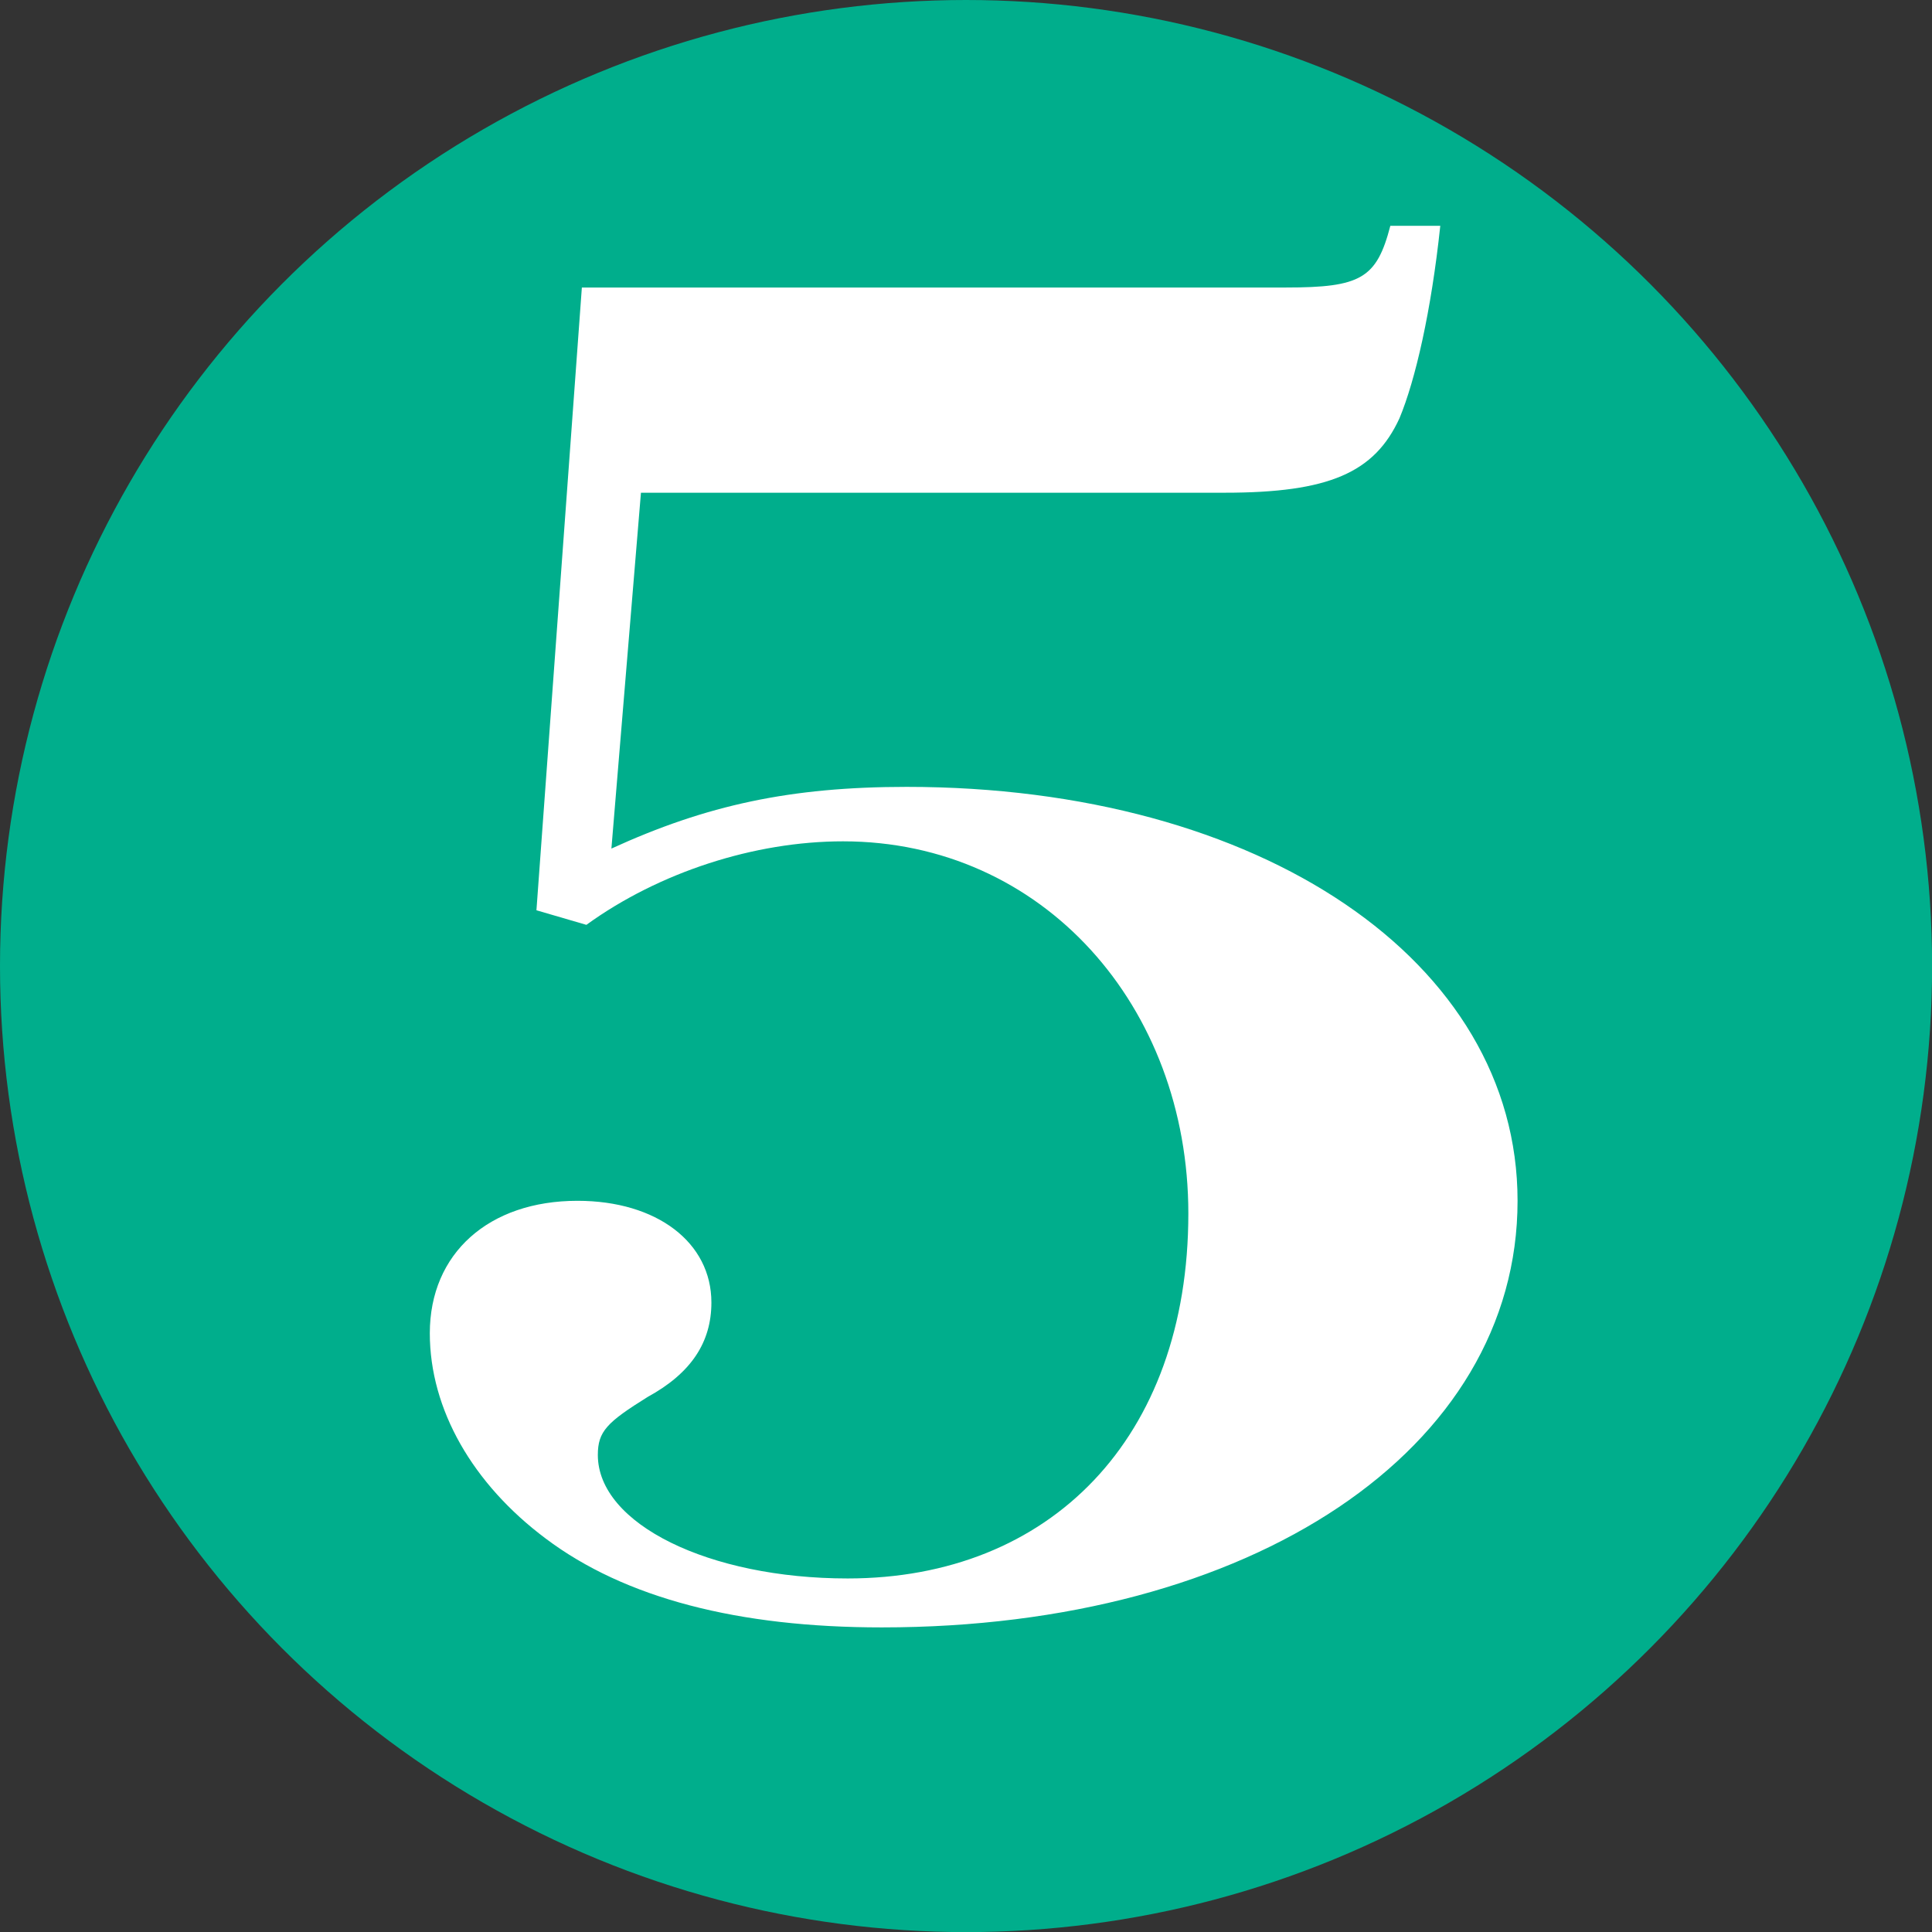 <?xml version="1.0" encoding="UTF-8"?>
<svg id="_レイヤー_2" data-name="レイヤー 2" xmlns="http://www.w3.org/2000/svg" width="19.225" height="19.225" viewBox="0 0 19.225 19.225">
  <rect x="0" y="0" width="19.225" height="19.225" fill="#333333" stroke="none"/>
  <defs>
    <style>
      .cls-1 {
        fill: #fff;
      }

      .cls-1, .cls-2 {
        stroke-width: 0px;
      }

      .cls-2 {
        fill: #00ae8c;
      }
    </style>
  </defs>
  <g id="BACK">
    <g>
      <circle class="cls-2" cx="9.613" cy="9.613" r="9.613"/>
      <path class="cls-1" d="m6.084,8.444c.949-.434,1.785-.614,2.938-.614,3.525,0,6.079,1.734,6.079,4.119,0,2.475-2.644,4.245-6.327,4.245-1.424,0-2.554-.289-3.345-.885-.724-.542-1.152-1.283-1.152-2.042,0-.795.587-1.318,1.469-1.318.791,0,1.333.415,1.333,1.012,0,.397-.203.704-.633.939-.406.253-.497.343-.497.578,0,.687,1.107,1.229,2.486,1.229,2.011,0,3.39-1.392,3.39-3.632,0-2.06-1.446-3.703-3.436-3.703-.881,0-1.83.307-2.554.831l-.497-.145.452-6.197h7.006c.745,0,.903-.09,1.039-.614h.497c-.09.85-.248,1.536-.406,1.915-.249.542-.701.741-1.74.741h-5.808l-.294,3.541Z"/>
    </g>
  </g>
</svg>